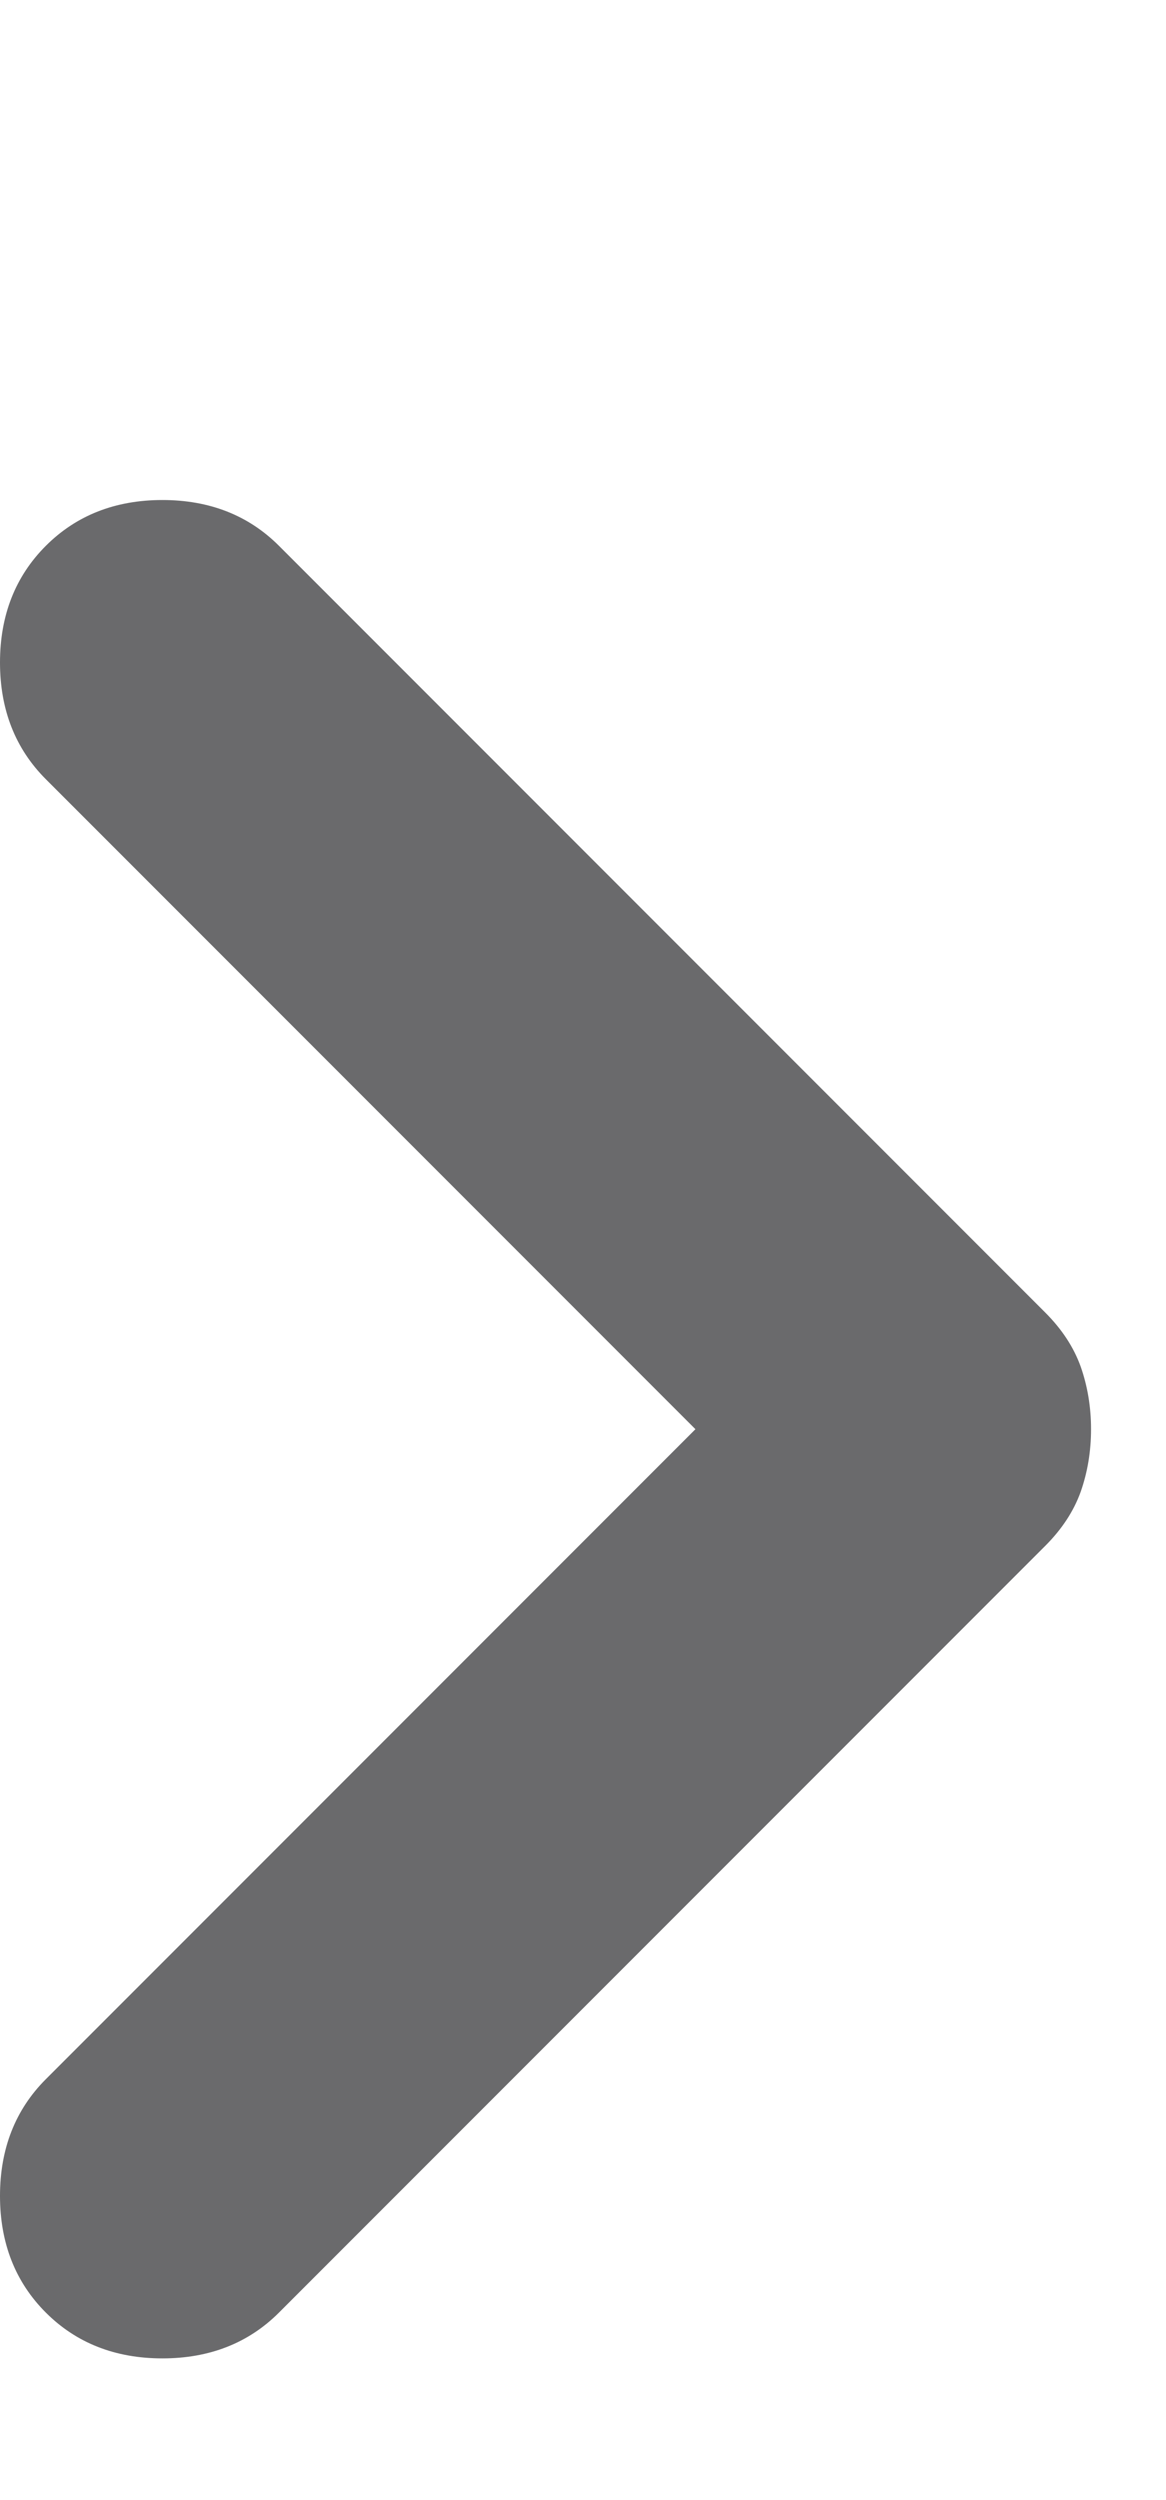 <?xml version="1.0" encoding="utf-8"?>
<svg xmlns="http://www.w3.org/2000/svg" fill="none" height="100%" overflow="visible" preserveAspectRatio="none" style="display: block;" viewBox="0 0 7 15" width="100%">
<g id="Frame 15702">
<path d="M0.275 13.875C0.092 13.692 0 13.458 0 13.175C0 12.892 0.092 12.658 0.275 12.475L4.175 8.575L0.275 4.675C0.092 4.492 0 4.258 0 3.975C0 3.692 0.092 3.458 0.275 3.275C0.458 3.092 0.692 3 0.975 3C1.258 3 1.492 3.092 1.675 3.275L6.275 7.875C6.375 7.975 6.446 8.083 6.488 8.2C6.529 8.317 6.55 8.442 6.55 8.575C6.55 8.708 6.529 8.833 6.488 8.95C6.446 9.067 6.375 9.175 6.275 9.275L1.675 13.875C1.492 14.058 1.258 14.15 0.975 14.15C0.692 14.15 0.458 14.058 0.275 13.875Z" fill="#6A6A6C" id="Vector"/>
</g>
</svg>